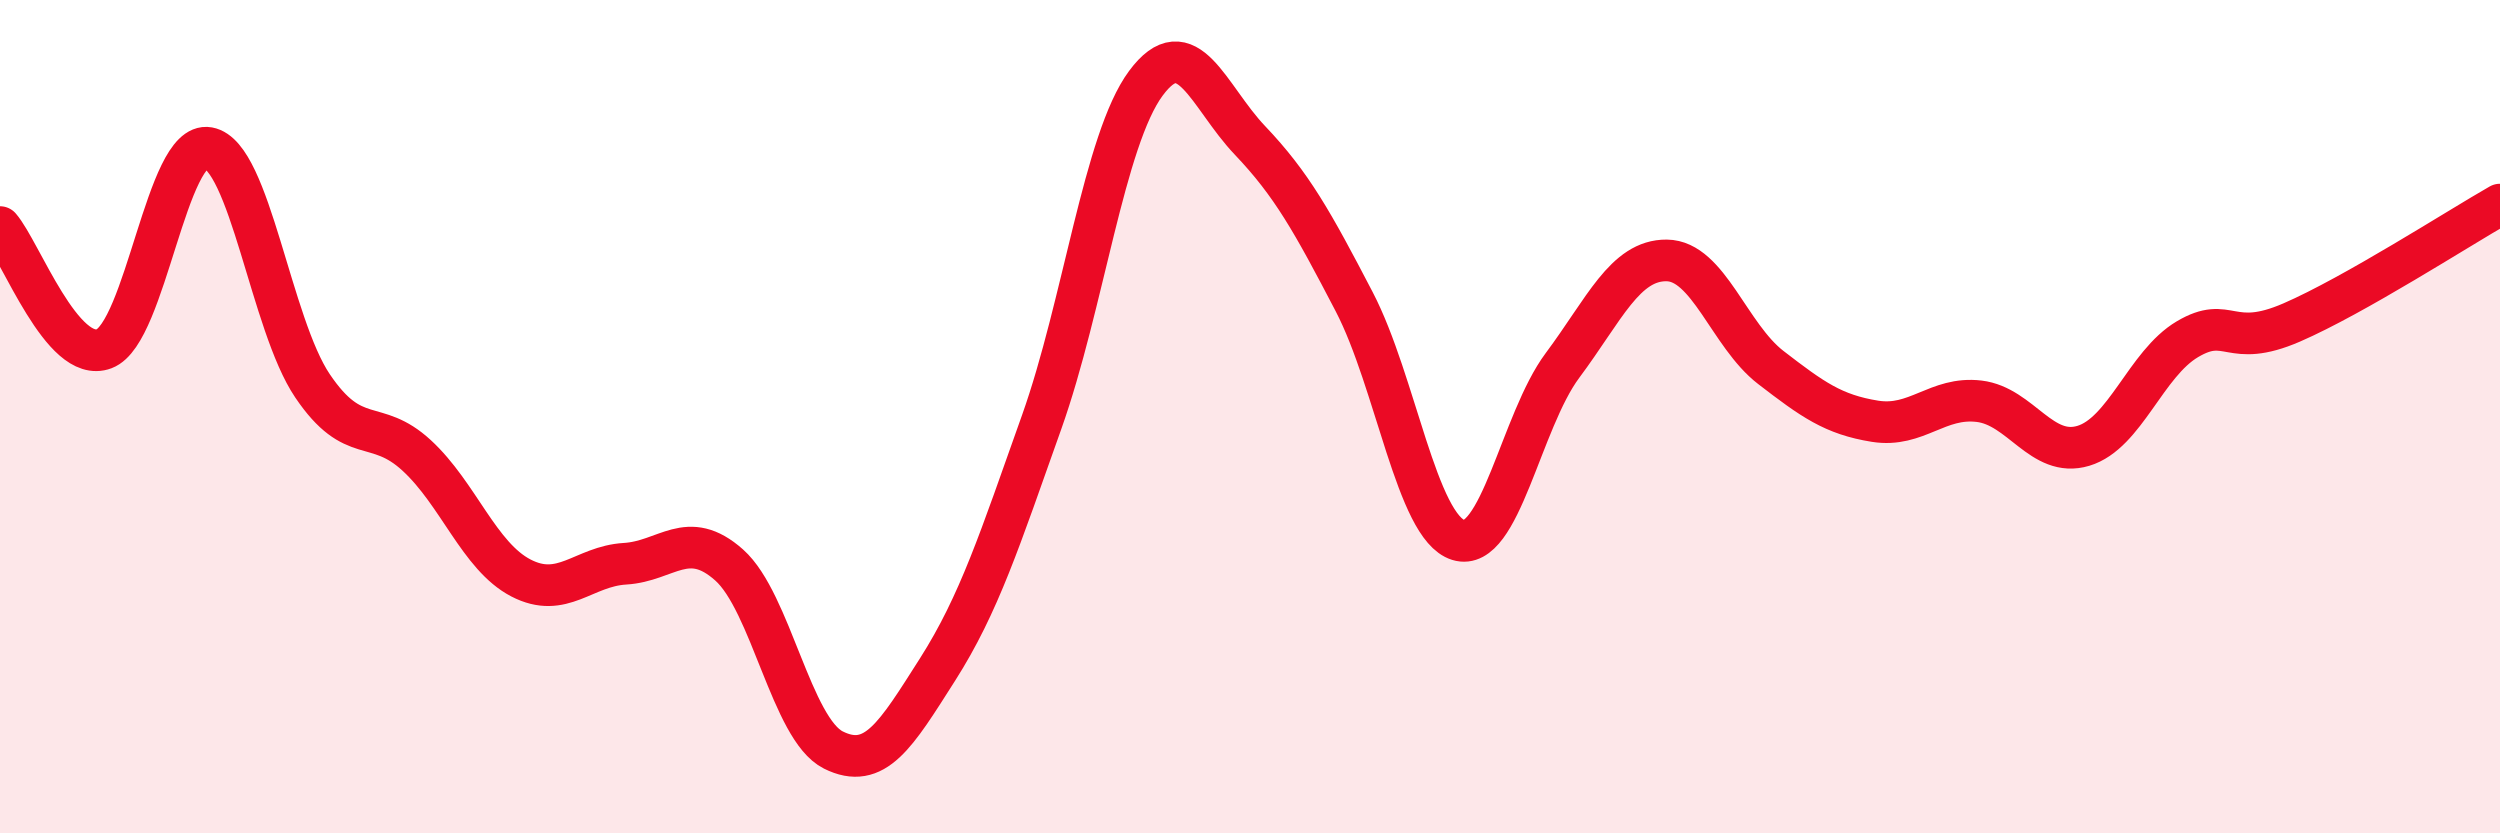 
    <svg width="60" height="20" viewBox="0 0 60 20" xmlns="http://www.w3.org/2000/svg">
      <path
        d="M 0,5.45 C 0.5,6.03 1.5,8.75 2.5,8.37 C 3.5,7.99 4,3.37 5,3.55 C 6,3.73 6.5,7.78 7.5,9.26 C 8.5,10.74 9,10.01 10,10.93 C 11,11.85 11.5,13.35 12.5,13.87 C 13.5,14.39 14,13.59 15,13.53 C 16,13.47 16.5,12.67 17.5,13.56 C 18.5,14.45 19,17.5 20,18 C 21,18.5 21.5,17.64 22.5,16.07 C 23.5,14.5 24,12.94 25,10.13 C 26,7.32 26.5,3.35 27.5,2 C 28.5,0.65 29,2.32 30,3.37 C 31,4.42 31.5,5.32 32.5,7.24 C 33.5,9.16 34,12.65 35,12.96 C 36,13.27 36.5,10.11 37.5,8.77 C 38.5,7.43 39,6.24 40,6.25 C 41,6.26 41.5,8.05 42.5,8.82 C 43.5,9.59 44,9.95 45,10.11 C 46,10.27 46.5,9.51 47.5,9.63 C 48.5,9.75 49,11 50,10.7 C 51,10.4 51.5,8.73 52.5,8.14 C 53.5,7.55 53.5,8.39 55,7.74 C 56.5,7.09 59,5.48 60,4.91L60 20L0 20Z"
        fill="#EB0A25"
        opacity="0.1"
        stroke-linecap="round"
        stroke-linejoin="round"
      />
      <path
        d="M 0,5.45 C 0.5,6.03 1.5,8.75 2.5,8.37 C 3.5,7.99 4,3.37 5,3.55 C 6,3.73 6.5,7.78 7.5,9.26 C 8.5,10.74 9,10.01 10,10.93 C 11,11.85 11.5,13.35 12.5,13.87 C 13.5,14.39 14,13.59 15,13.53 C 16,13.47 16.5,12.67 17.5,13.56 C 18.5,14.45 19,17.5 20,18 C 21,18.5 21.5,17.64 22.5,16.07 C 23.5,14.5 24,12.94 25,10.13 C 26,7.32 26.5,3.35 27.5,2 C 28.5,0.65 29,2.32 30,3.37 C 31,4.42 31.5,5.32 32.5,7.24 C 33.5,9.16 34,12.65 35,12.96 C 36,13.27 36.5,10.11 37.5,8.77 C 38.5,7.43 39,6.24 40,6.25 C 41,6.26 41.5,8.05 42.5,8.82 C 43.5,9.59 44,9.95 45,10.11 C 46,10.27 46.5,9.51 47.5,9.63 C 48.5,9.75 49,11 50,10.7 C 51,10.4 51.5,8.73 52.5,8.14 C 53.5,7.55 53.5,8.39 55,7.74 C 56.5,7.09 59,5.48 60,4.91"
        stroke="#EB0A25"
        stroke-width="1"
        fill="none"
        stroke-linecap="round"
        stroke-linejoin="round"
      />
    </svg>
  